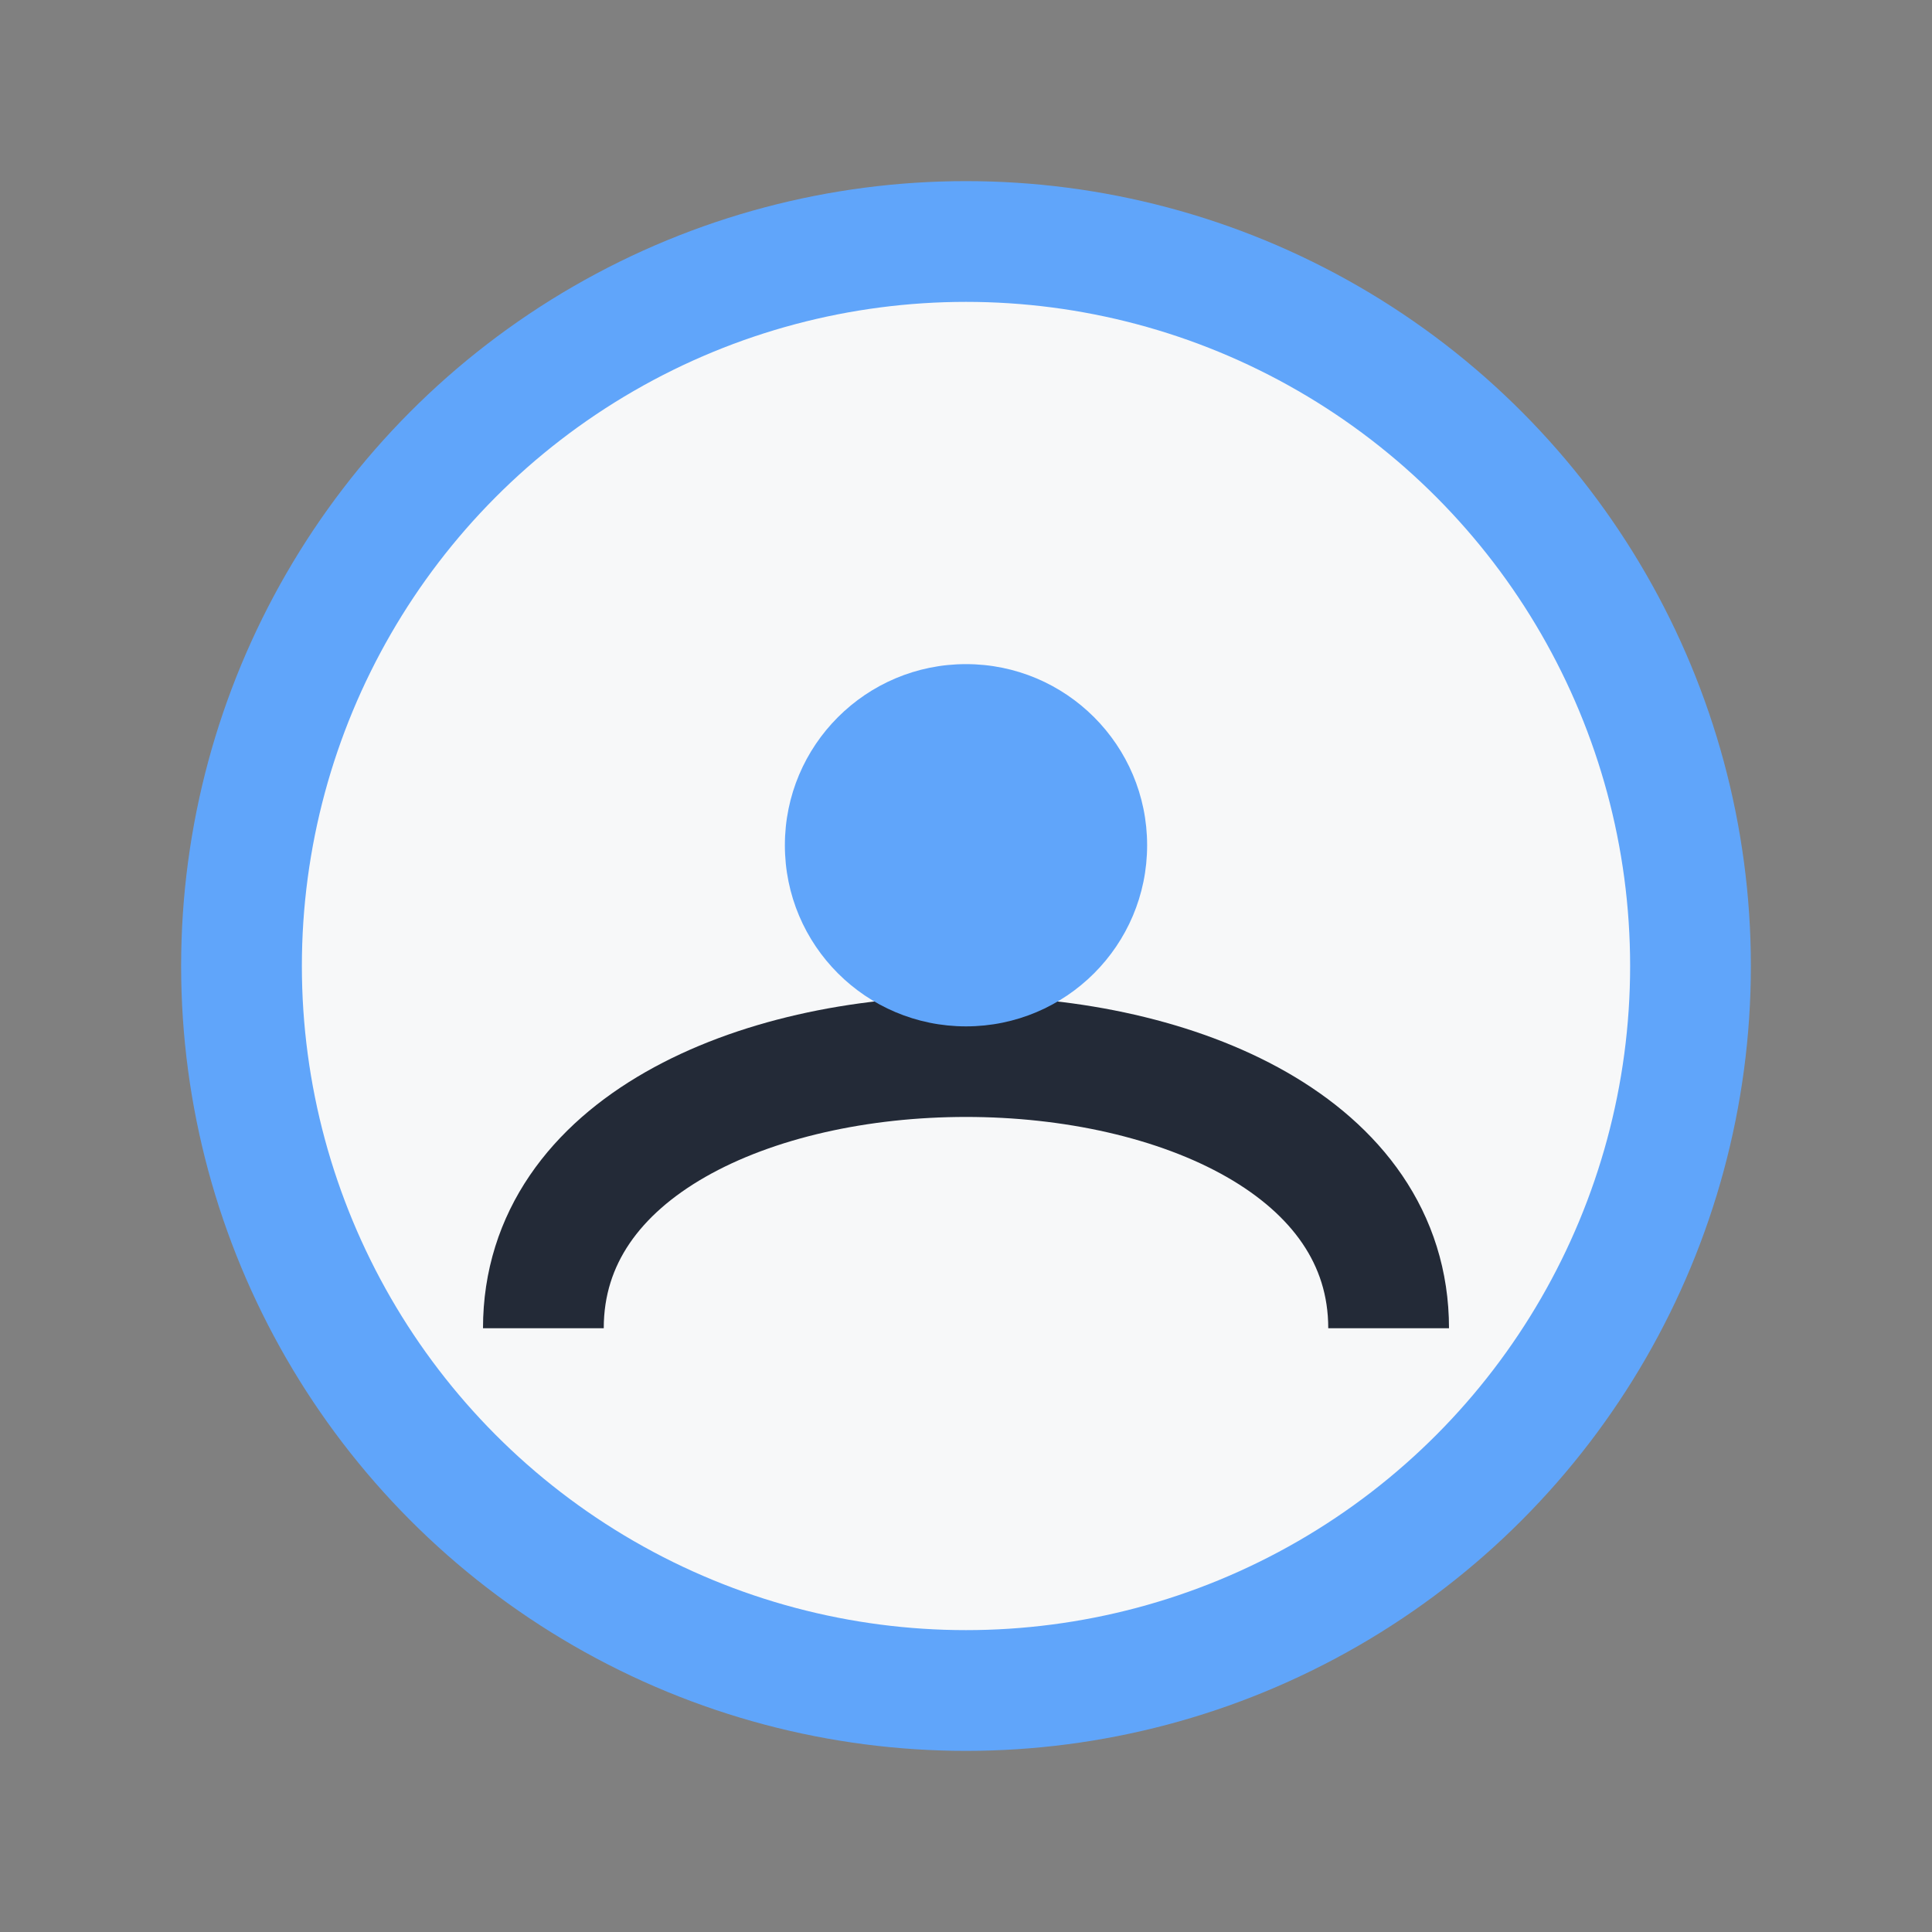 <?xml version="1.0" encoding="UTF-8"?>
<svg xmlns="http://www.w3.org/2000/svg" width="32" height="32" viewBox="0 0 32 32"><rect x="0" y="0" width="32" height="32" fill="#808080" stroke="none"/><circle cx="16" cy="16" r="12" fill="#F7F8F9" stroke="#60A5FA" stroke-width="2"/><path d="M9 22c0-6 14-6 14 0" fill="none" stroke="#232A37" stroke-width="2"/><circle cx="16" cy="14" r="3" fill="#60A5FA"/></svg>